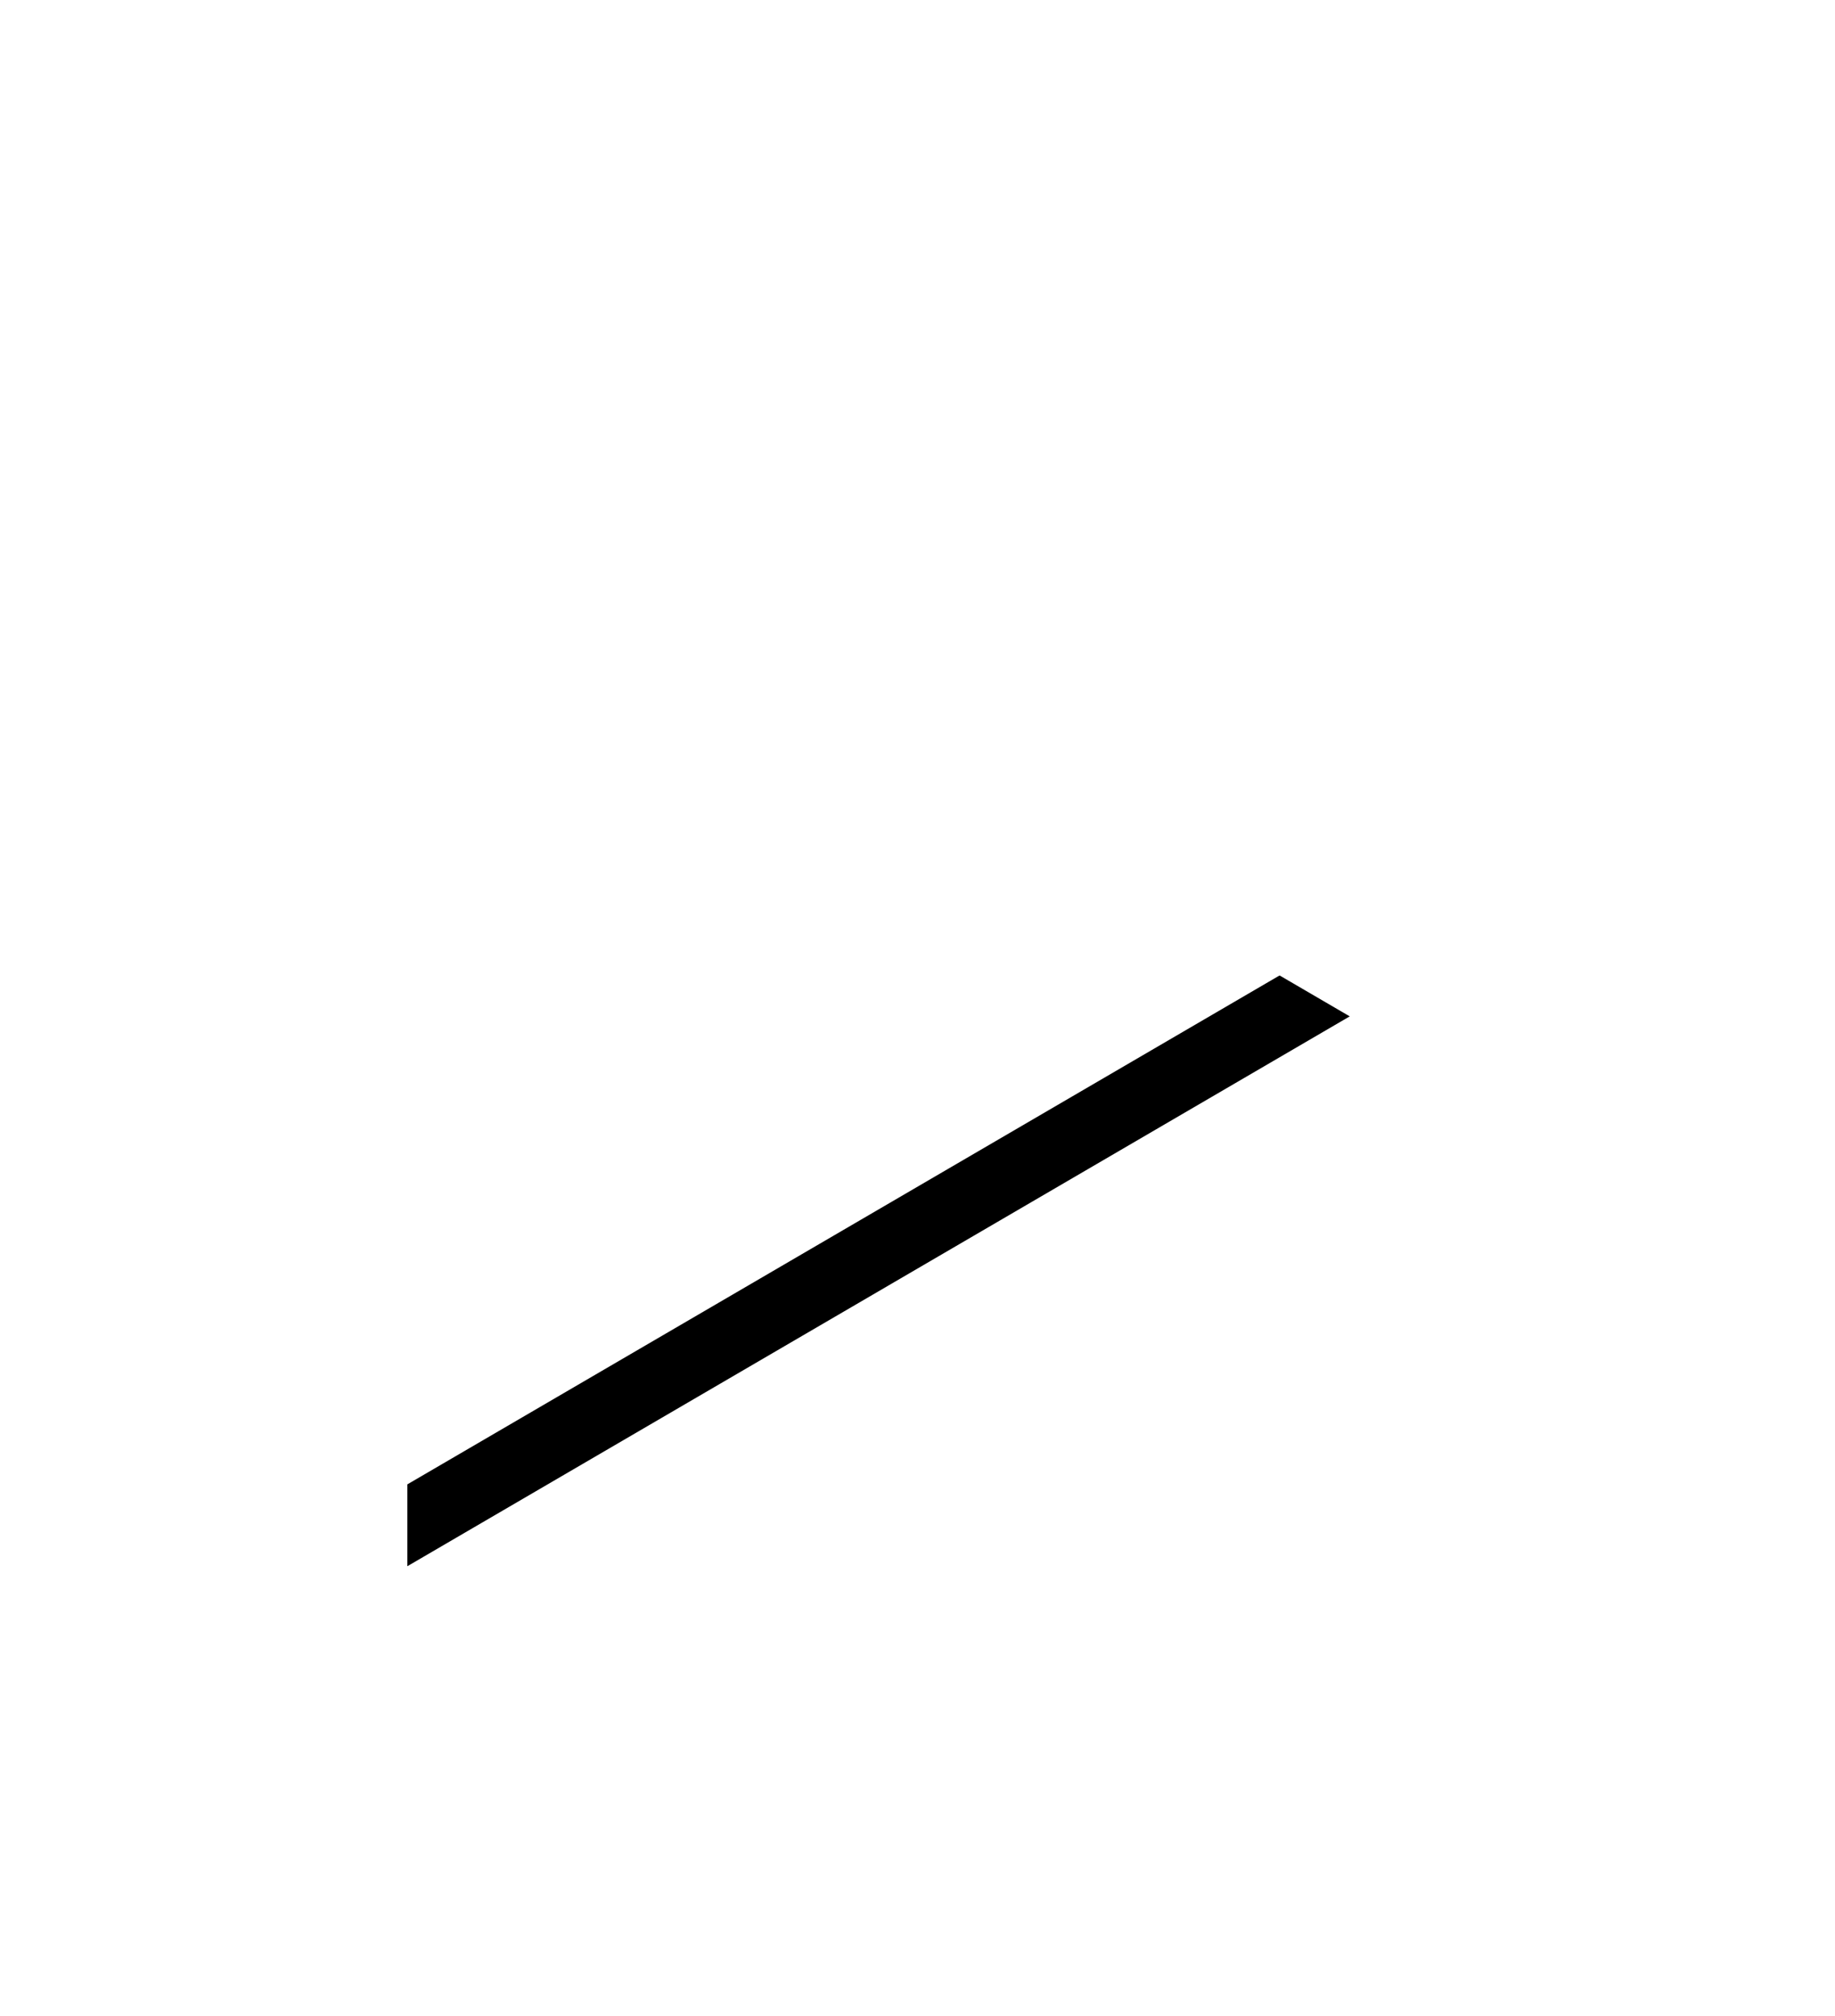<svg xmlns="http://www.w3.org/2000/svg" xmlns:xlink="http://www.w3.org/1999/xlink" width="71" height="78"><defs><filter id="a" width="247.9%" height="231.5%" x="-63.1%" y="-61%" filterUnits="objectBoundingBox"><feMorphology in="SourceAlpha" operator="dilate" radius="2" result="shadowSpreadOuter1"/><feOffset dx="2" dy="2" in="shadowSpreadOuter1" result="shadowOffsetOuter1"/><feGaussianBlur in="shadowOffsetOuter1" result="shadowBlurOuter1" stdDeviation="6"/><feColorMatrix in="shadowBlurOuter1" values="0 0 0 0 0 0 0 0 0 0 0 0 0 0 0 0 0 0 0.25 0"/></filter><path id="b" d="m24.762 61.587 36.462-21.27-36.462-21.27z"/></defs><g fill="none" fill-rule="evenodd" transform="translate(-11 -3)"><use xlink:href="#b" fill="#000" filter="url(#a)"/><use xlink:href="#b" fill="#FFF"/></g></svg>